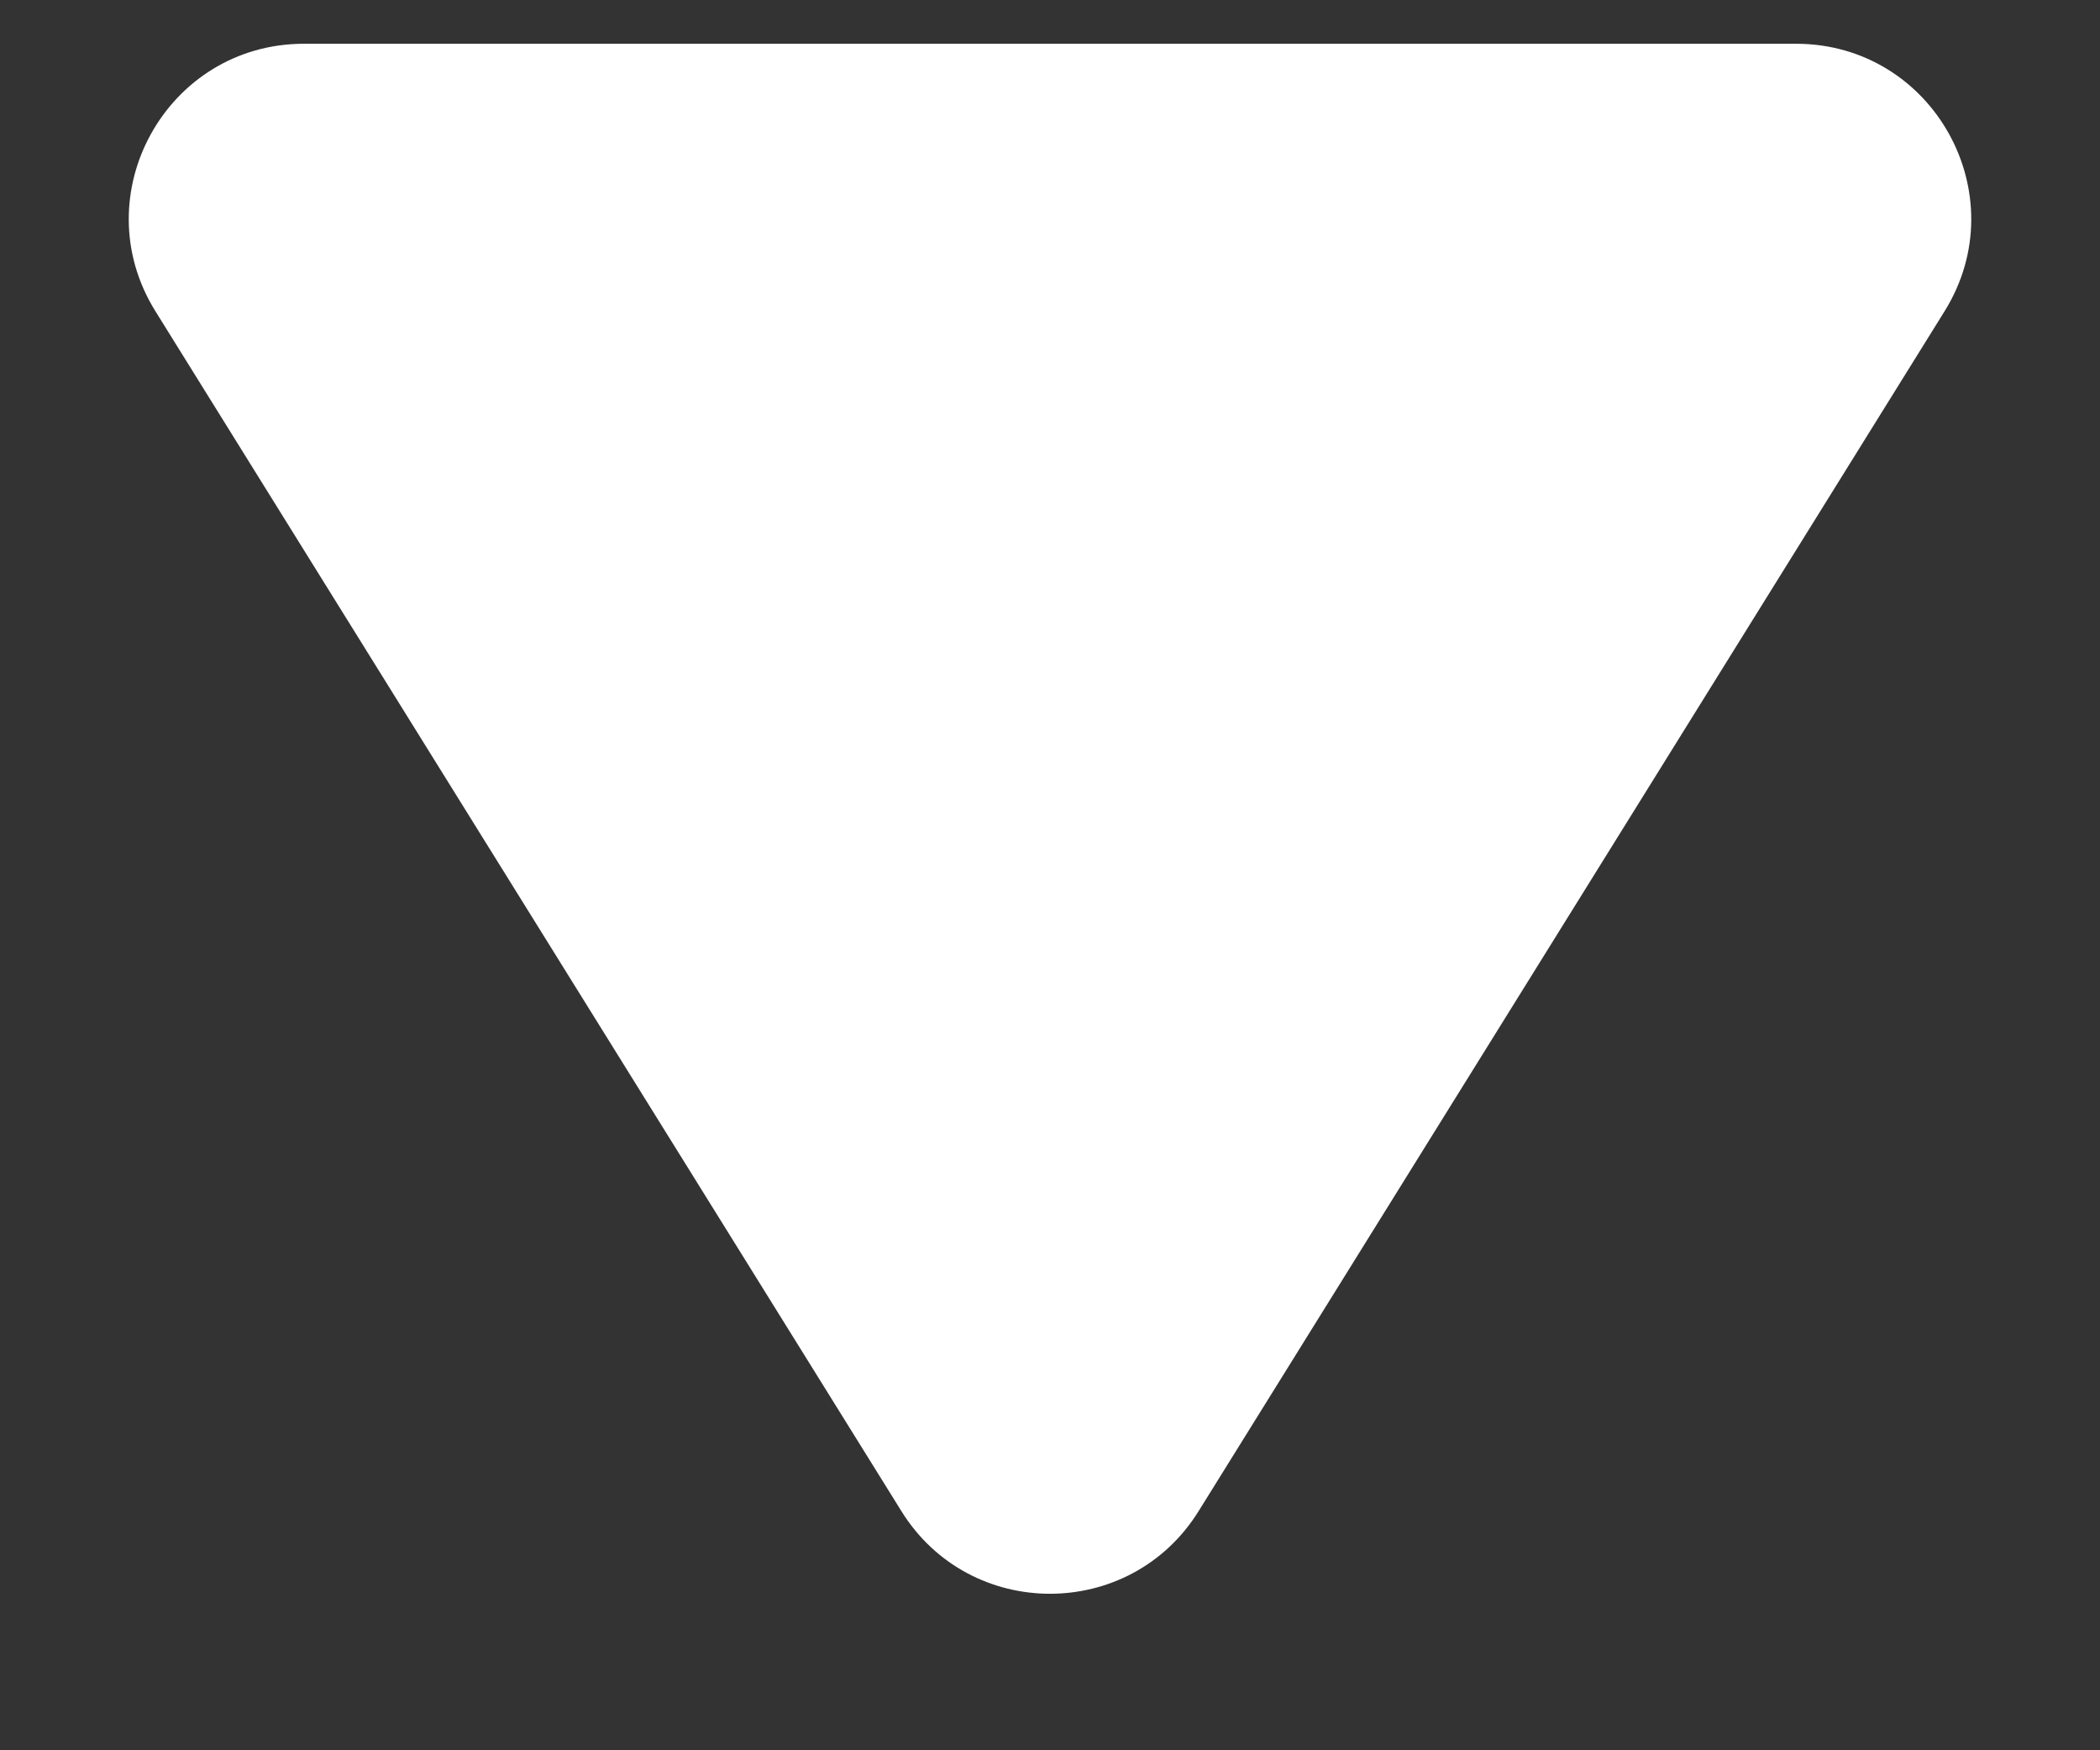 <?xml version="1.0" encoding="UTF-8"?> <svg xmlns="http://www.w3.org/2000/svg" width="12" height="10" viewBox="0 0 12 10" fill="none"><rect x="0" y="0" width="12" height="10" fill="#333333" stroke="none"/><path d="M6.849 8.634C6.458 9.263 5.542 9.263 5.151 8.634L0.888 1.778C0.474 1.112 0.953 0.25 1.737 0.25L10.263 0.25C11.047 0.25 11.526 1.112 11.112 1.778L6.849 8.634Z" fill="white"></path></svg> 